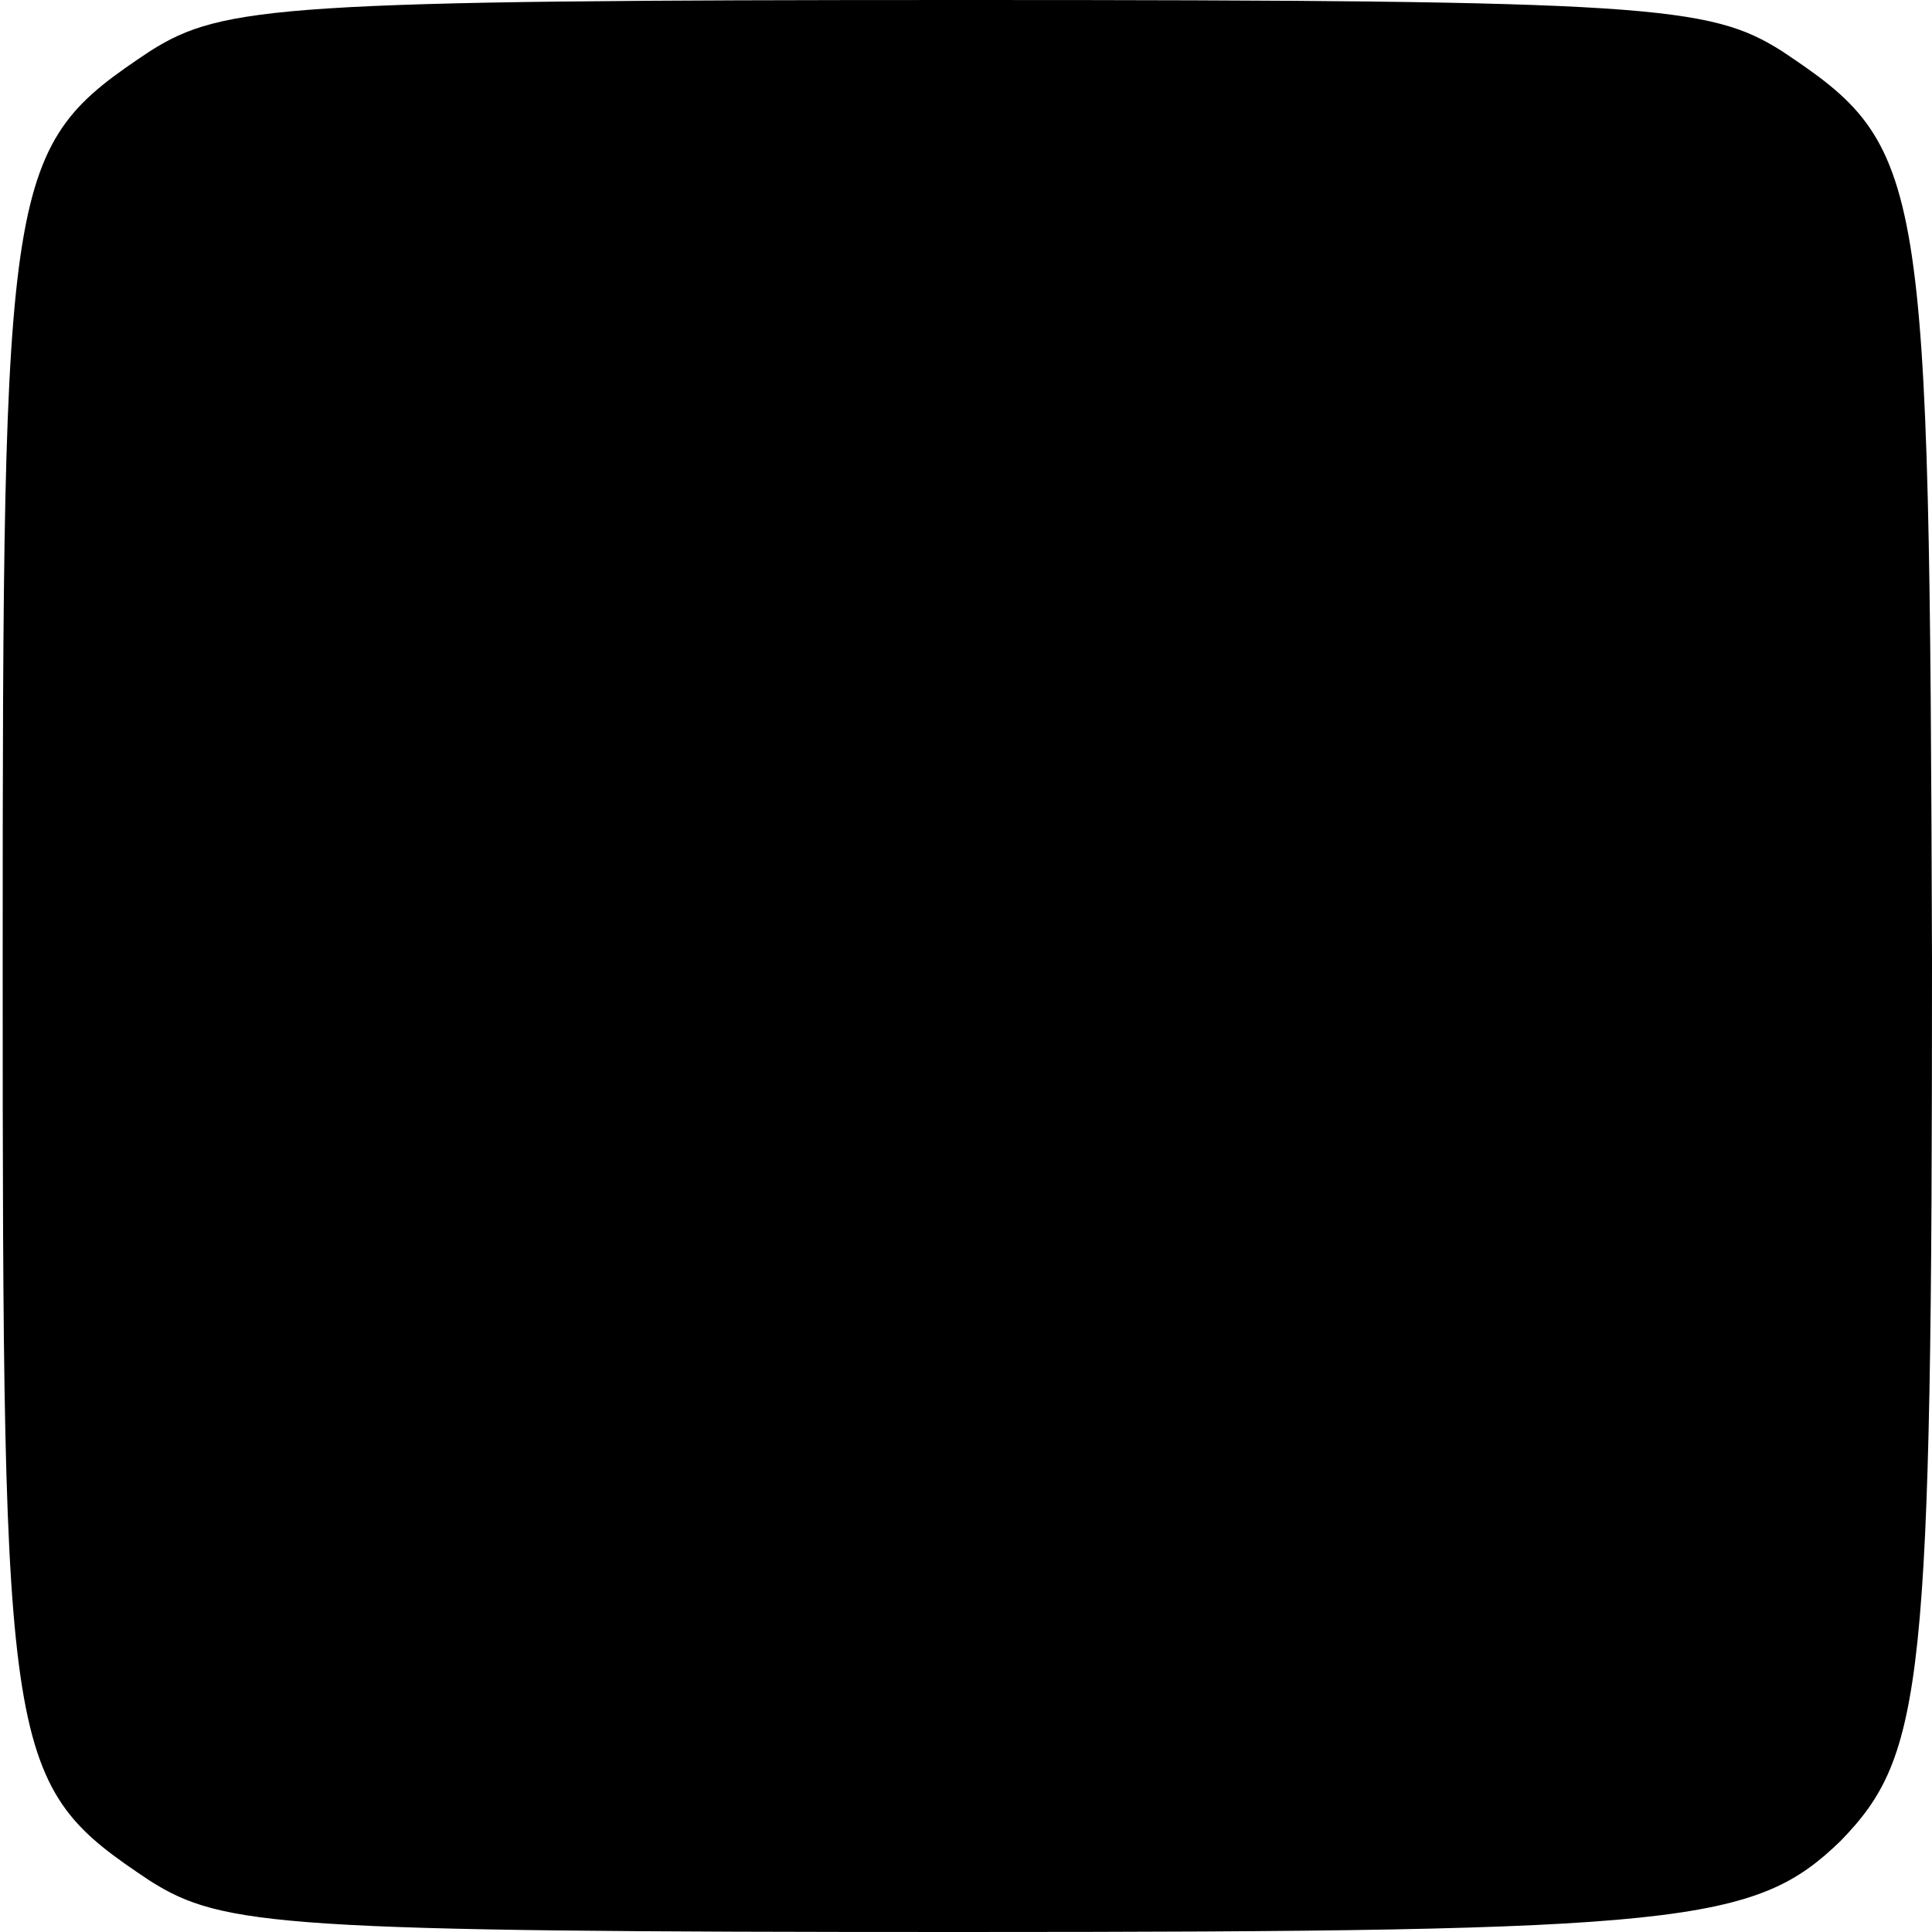 <?xml version="1.0" standalone="no"?>
<!DOCTYPE svg PUBLIC "-//W3C//DTD SVG 20010904//EN"
 "http://www.w3.org/TR/2001/REC-SVG-20010904/DTD/svg10.dtd">
<svg version="1.0" xmlns="http://www.w3.org/2000/svg"
 width="72pt" height="72pt" viewBox="0 0 72 72"
 preserveAspectRatio="xMidYMid meet">
<g transform="translate(0,72) scale(0.1,-0.1)"
fill="#000000" stroke="none">
<path d="M56 701 c-54 -36 -55 -43 -55 -341 0 -298 1 -305 55 -341 27 -17 49
-19 302 -19 270 0 296 3 328 34 31 32 34 58 34 328 -1 295 -2 303 -56 339 -27
17 -49 19 -304 19 -255 0 -277 -2 -304 -19z"/>
</g>
</svg>
